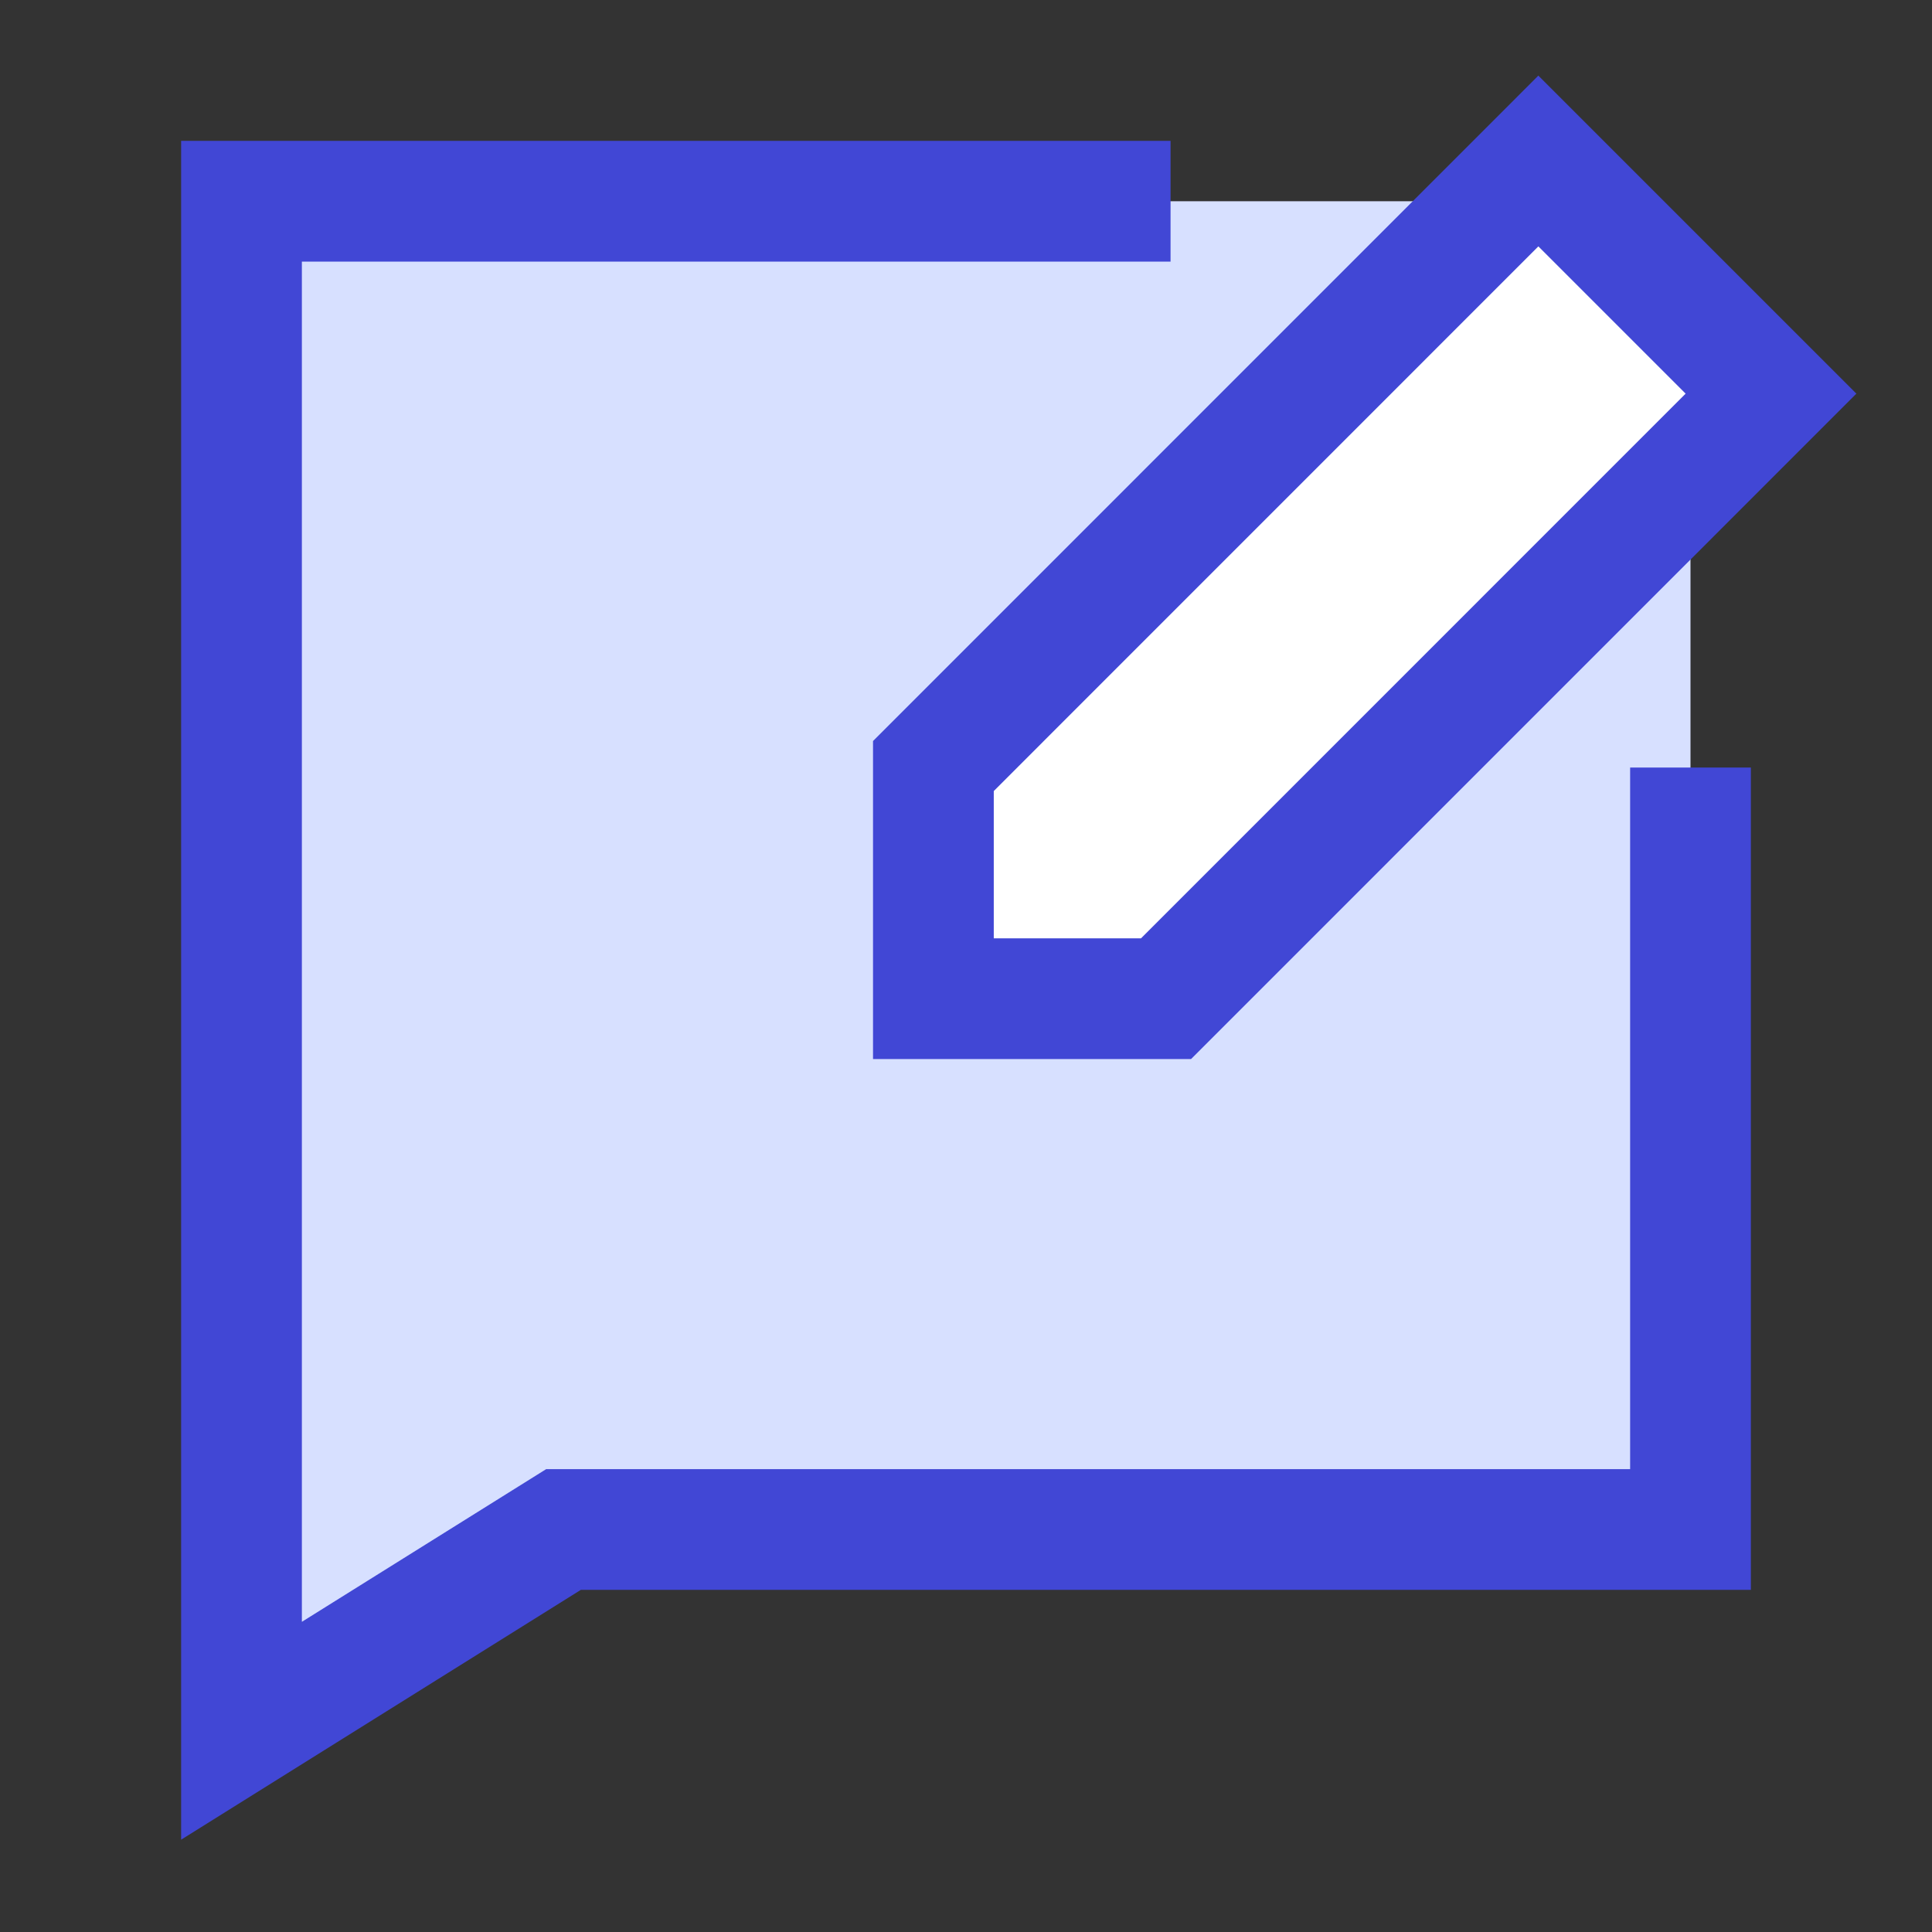 <svg xmlns="http://www.w3.org/2000/svg" fill="none" viewBox="0 0 24 24" id="Chat-Bubble-Square-Write--Streamline-Sharp">
  <rect x="0" y="0" width="24" height="24" fill="#333333" stroke="none"/>
  <desc>
    Chat Bubble Square Write Streamline Icon: https://streamlinehq.com
  </desc>
  <g id="chat-bubble-square-write--messages-message-bubble-chat-square-write-review-pen-pencil-compose">
    <path id="Rectangle 730" fill="#d7e0ff" d="m7 19 14 0 0 -15 -1.375 0 0 -1.5L3 2.5l0 19L7 19Z" stroke-width="1.5"></path>
    <path id="Rectangle 729" stroke="#4147d5" d="M14.541 2.5 3 2.5l0 19L7 19l14 0 0 -9.465" stroke-width="1.5"></path>
    <path id="Vector" fill="#ffffff" d="m22 4.89 -7.515 7.516h-2.89v-2.89L19.11 2 22 4.89Z" stroke-width="1.5"></path>
    <path id="Vector_2" stroke="#4147d5" d="m22 4.89 -7.515 7.516h-2.89v-2.89L19.11 2 22 4.89Z" stroke-width="1.5"></path>
  </g>
</svg>